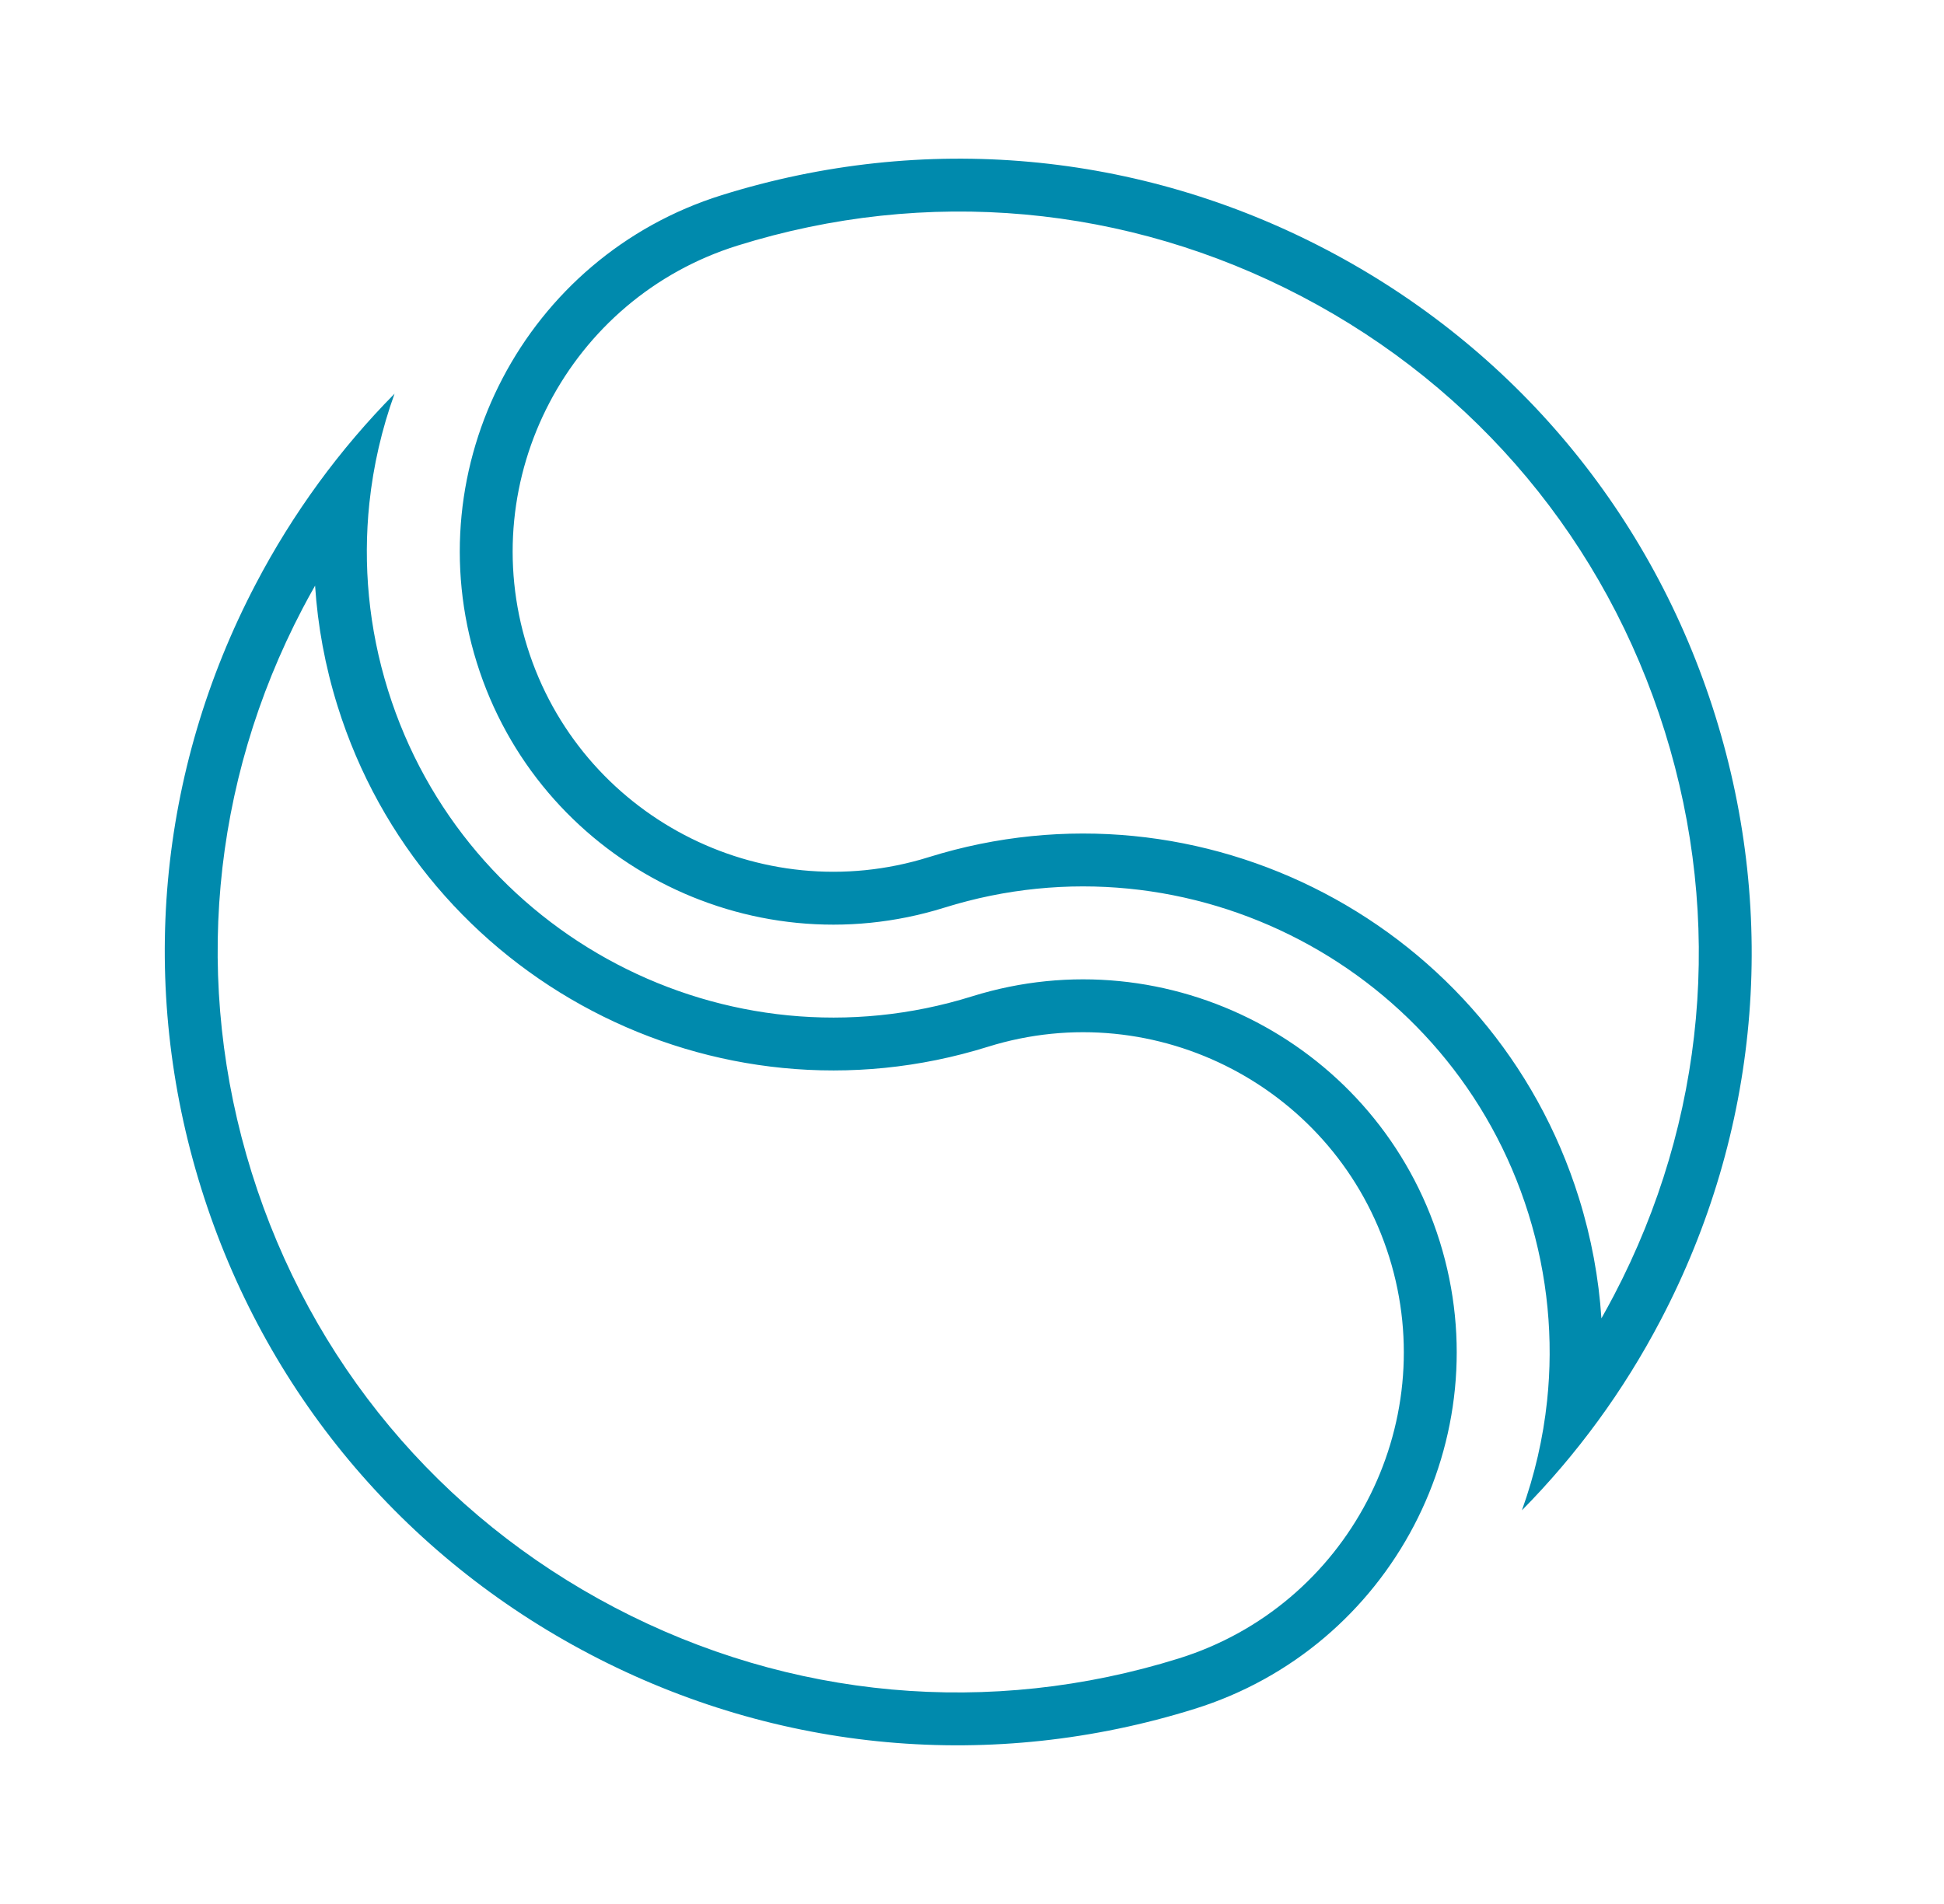 <svg width="49" height="48" viewBox="0 0 49 48" fill="none" xmlns="http://www.w3.org/2000/svg">
  <path
    fill-rule="evenodd"
    clip-rule="evenodd"
    d="M9.945 9.925C9.625 10.812 9.41 11.739 9.31 12.688C9.148 14.231 9.29 15.831 9.781 17.404C11.713 23.589 18.317 27.05 24.502 25.118C29.455 23.572 34.742 26.342 36.289 31.295C37.836 36.247 35.065 41.535 30.112 43.081C25.016 44.673 19.604 44.185 14.874 41.706C10.145 39.228 6.664 35.056 5.072 29.959C3.48 24.863 3.968 19.451 6.447 14.722C6.915 13.827 7.445 12.978 8.029 12.177C8.614 11.376 9.255 10.624 9.945 9.925ZM15.493 40.526V40.526C19.91 42.84 24.956 43.296 29.715 41.809C33.965 40.482 36.344 35.942 35.017 31.692C33.69 27.442 29.149 25.063 24.899 26.39C18.012 28.541 10.66 24.689 8.509 17.801C8.194 16.793 8.008 15.775 7.942 14.764C7.834 14.954 7.729 15.146 7.627 15.34C5.313 19.757 4.858 24.803 6.344 29.562C7.83 34.322 11.077 38.212 15.493 40.526Z"
    fill="#008AAD"/>
  <path
    fill-rule="evenodd"
    clip-rule="evenodd"
    d="M18.591 6.191C23.351 4.704 28.397 5.16 32.813 7.474C37.23 9.788 40.476 13.678 41.962 18.438C43.449 23.197 42.993 28.244 40.679 32.66C40.577 32.854 40.472 33.046 40.365 33.236C40.298 32.225 40.112 31.207 39.797 30.199C37.646 23.311 30.295 19.459 23.407 21.61C19.157 22.937 14.617 20.558 13.29 16.308C11.962 12.058 14.341 7.518 18.591 6.191ZM38.996 35.312C39.159 33.769 39.016 32.169 38.525 30.596C36.593 24.411 29.989 20.95 23.804 22.882C18.852 24.429 13.564 21.658 12.018 16.705C10.471 11.753 13.242 6.465 18.194 4.919C23.291 3.327 28.702 3.815 33.432 6.294C38.161 8.772 41.643 12.944 43.234 18.041C44.826 23.137 44.338 28.549 41.859 33.279C41.391 34.173 40.862 35.023 40.277 35.823C39.692 36.624 39.051 37.376 38.361 38.075C38.681 37.188 38.896 36.261 38.996 35.312Z"
    fill="#008AAD"/>
</svg>
